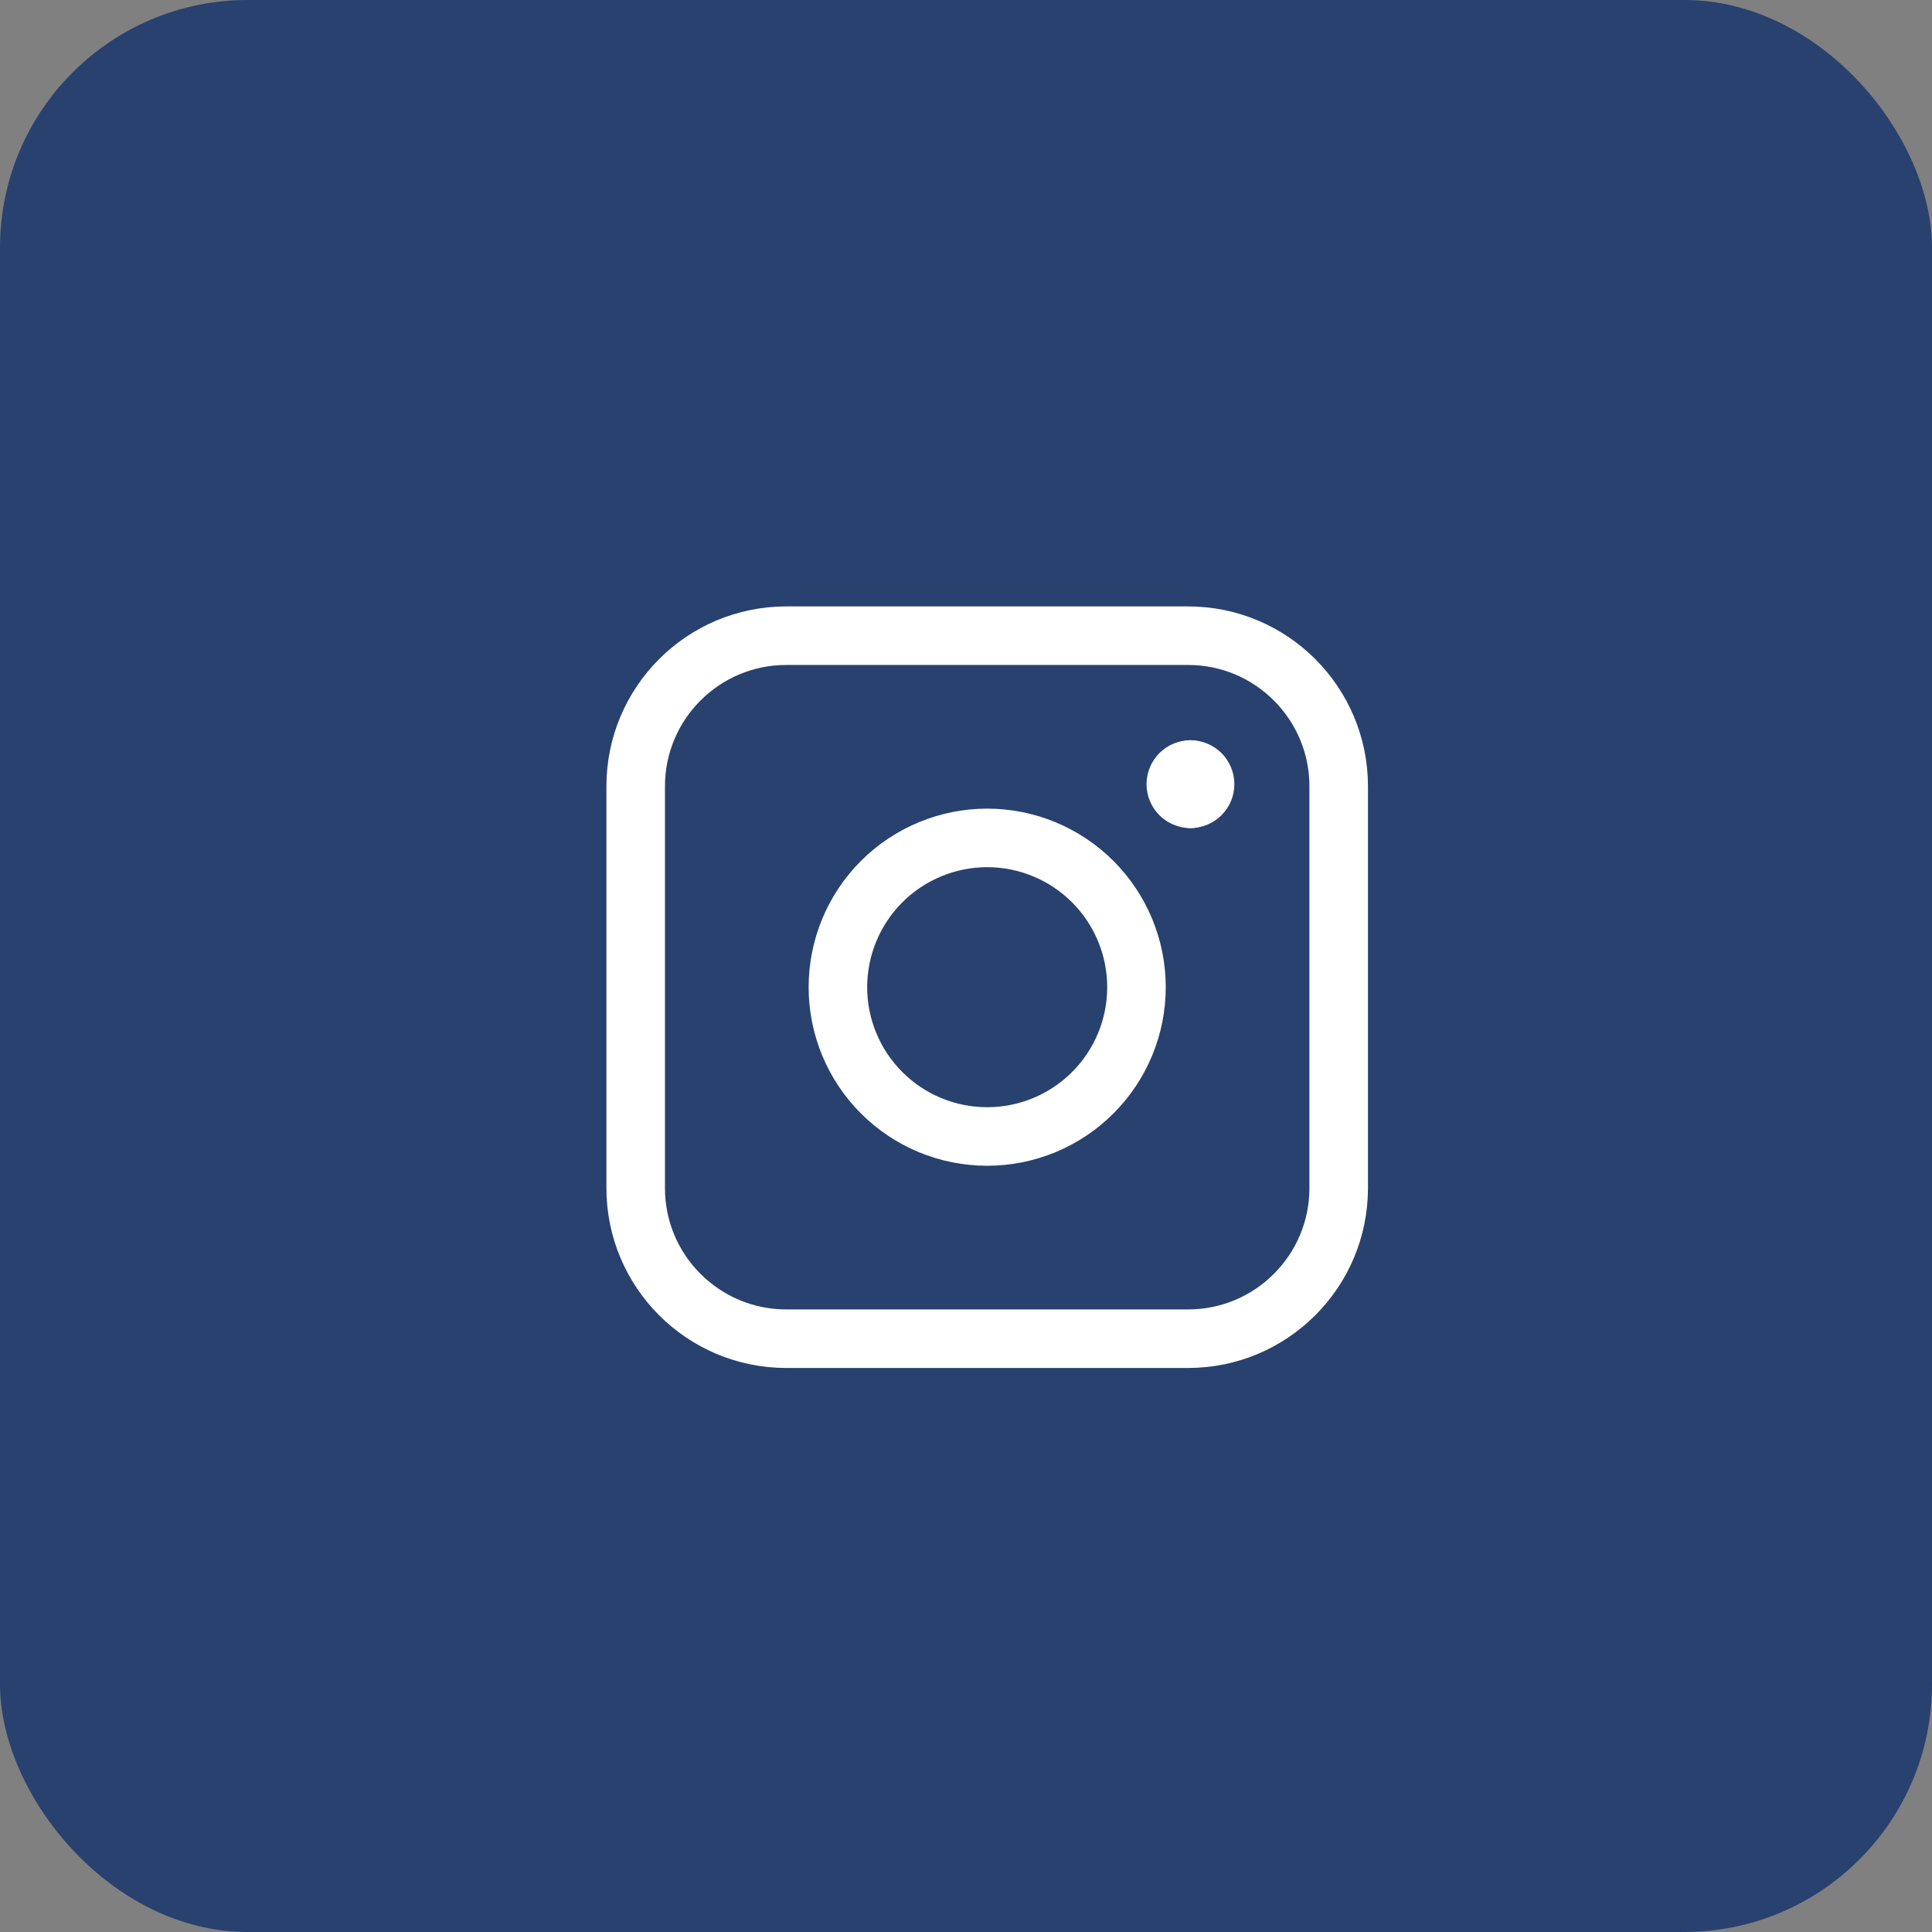 <?xml version="1.0" encoding="UTF-8"?> <svg xmlns="http://www.w3.org/2000/svg" width="33" height="33" viewBox="0 0 33 33" fill="none"><rect x="0" y="0" width="33" height="33" fill="#808080" stroke="none"/><rect width="33" height="33" rx="4.231" fill="#28416F"></rect><g clip-path="url(#clip0_111_80)"><path d="M20.334 13.644C20.195 13.644 20.084 13.532 20.084 13.394C20.084 13.256 20.195 13.144 20.334 13.144" stroke="white" stroke-linecap="round" stroke-linejoin="round"></path><path d="M20.334 13.644C20.472 13.644 20.584 13.532 20.584 13.394C20.584 13.256 20.472 13.144 20.334 13.144" stroke="white" stroke-linecap="round" stroke-linejoin="round"></path><path d="M10.858 13.431C10.858 12.01 12.01 10.858 13.431 10.858H20.293C21.714 10.858 22.866 12.01 22.866 13.431V20.293C22.866 21.714 21.714 22.866 20.293 22.866H13.431C12.01 22.866 10.858 21.714 10.858 20.293V13.431Z" stroke="white" stroke-linecap="round" stroke-linejoin="round"></path><path d="M14.312 16.862C14.312 17.197 14.378 17.529 14.506 17.838C14.634 18.147 14.822 18.428 15.059 18.665C15.296 18.902 15.577 19.09 15.886 19.218C16.195 19.346 16.527 19.412 16.862 19.412C17.197 19.412 17.529 19.346 17.838 19.218C18.147 19.09 18.428 18.902 18.665 18.665C18.902 18.428 19.09 18.147 19.218 17.838C19.346 17.529 19.412 17.197 19.412 16.862C19.412 16.186 19.143 15.537 18.665 15.059C18.187 14.581 17.538 14.312 16.862 14.312C16.186 14.312 15.537 14.581 15.059 15.059C14.581 15.537 14.312 16.186 14.312 16.862Z" stroke="white" stroke-linecap="round" stroke-linejoin="round"></path></g><defs><clipPath id="clip0_111_80"><rect width="14" height="14" fill="white" transform="translate(10 10)"></rect></clipPath></defs></svg> 